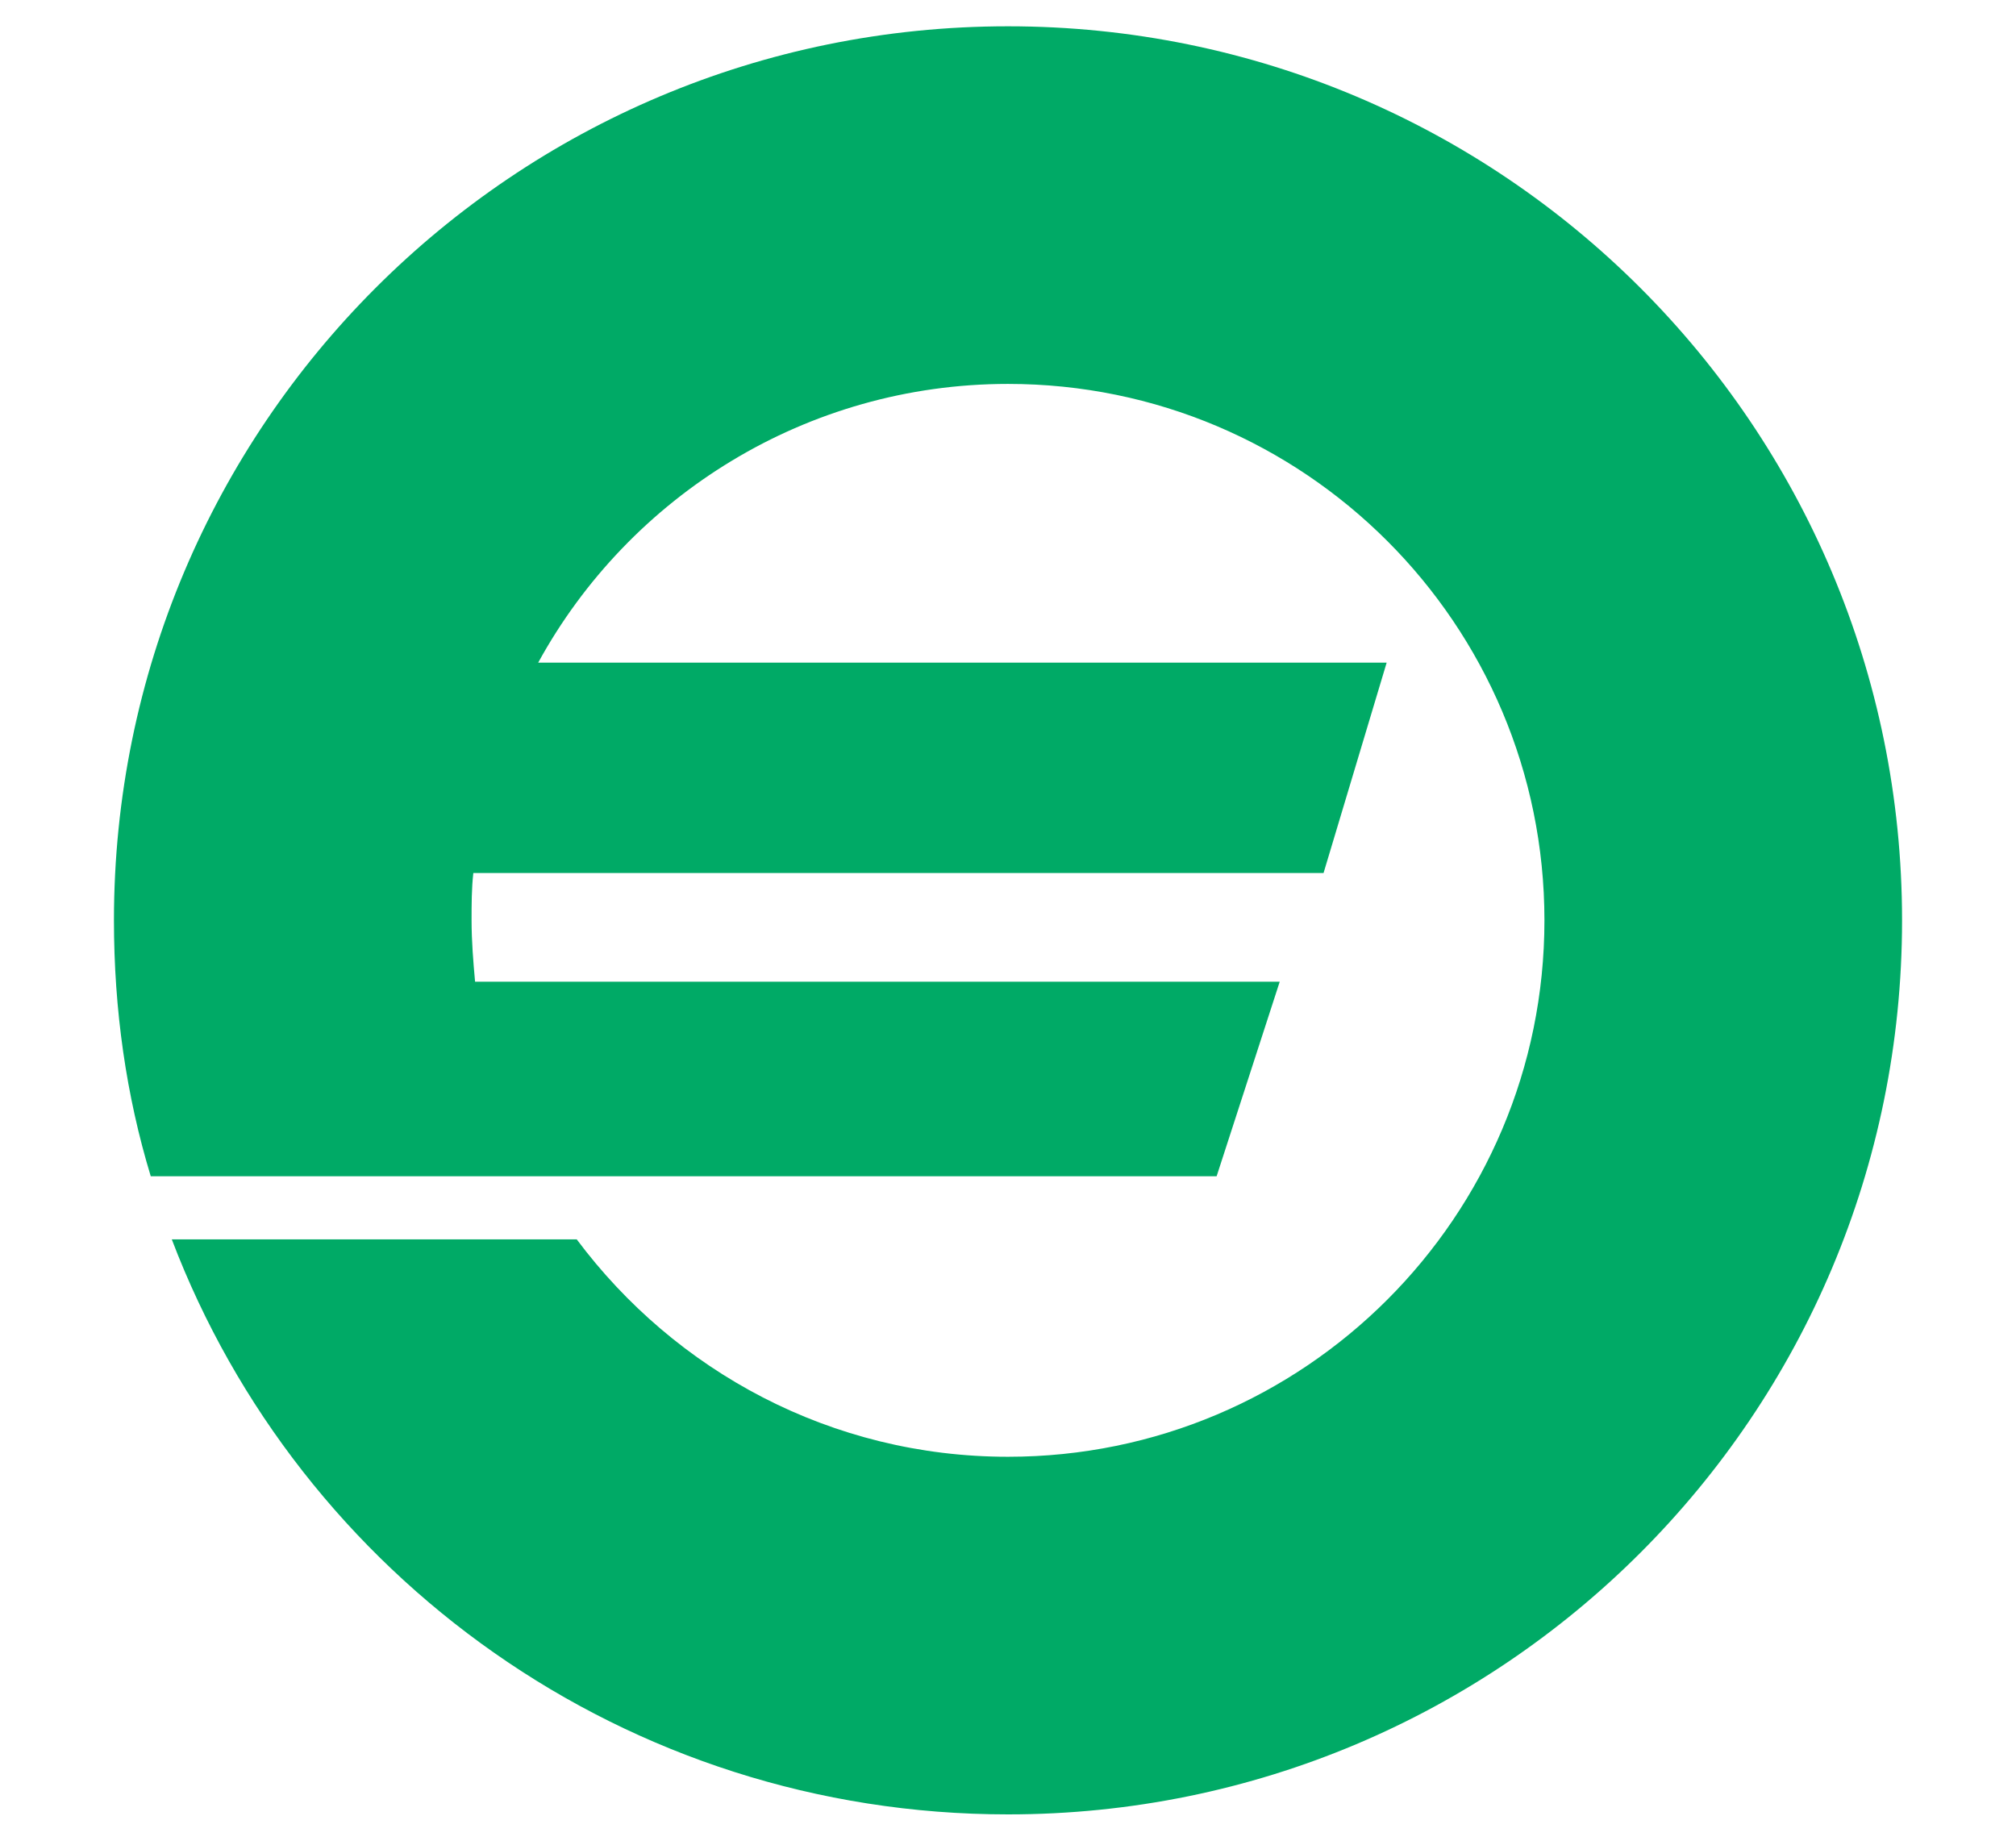 <?xml version="1.0" encoding="UTF-8"?>
<svg enable-background="new 0 0 115 105" version="1.1" viewBox="0 0 115 105" xml:space="preserve" xmlns="http://www.w3.org/2000/svg">
<style type="text/css">
	.st0{fill:#00AA66;}
</style>
<path class="st0" d="m57.5 1.5c-28.2 0-51 22.8-51 51 0 5.1 0.7 10 2.1 14.6h60.8l3.6-11.1h-45.9c-0.1-1.1-0.2-2.3-0.2-3.5 0-0.9 0-1.8 0.1-2.7h48.5l3.6-12h-48.4c5.2-9.5 15.3-15.9 26.8-15.9 16.9 0 30.6 13.7 30.6 30.6s-13.7 30.6-30.6 30.6c-10.1 0-19-4.9-24.6-12.4h-23.1c7.3 19.2 25.9 32.8 47.7 32.8 28.2 0 51-22.8 51-51s-22.8-51-51-51z"/>
</svg>
